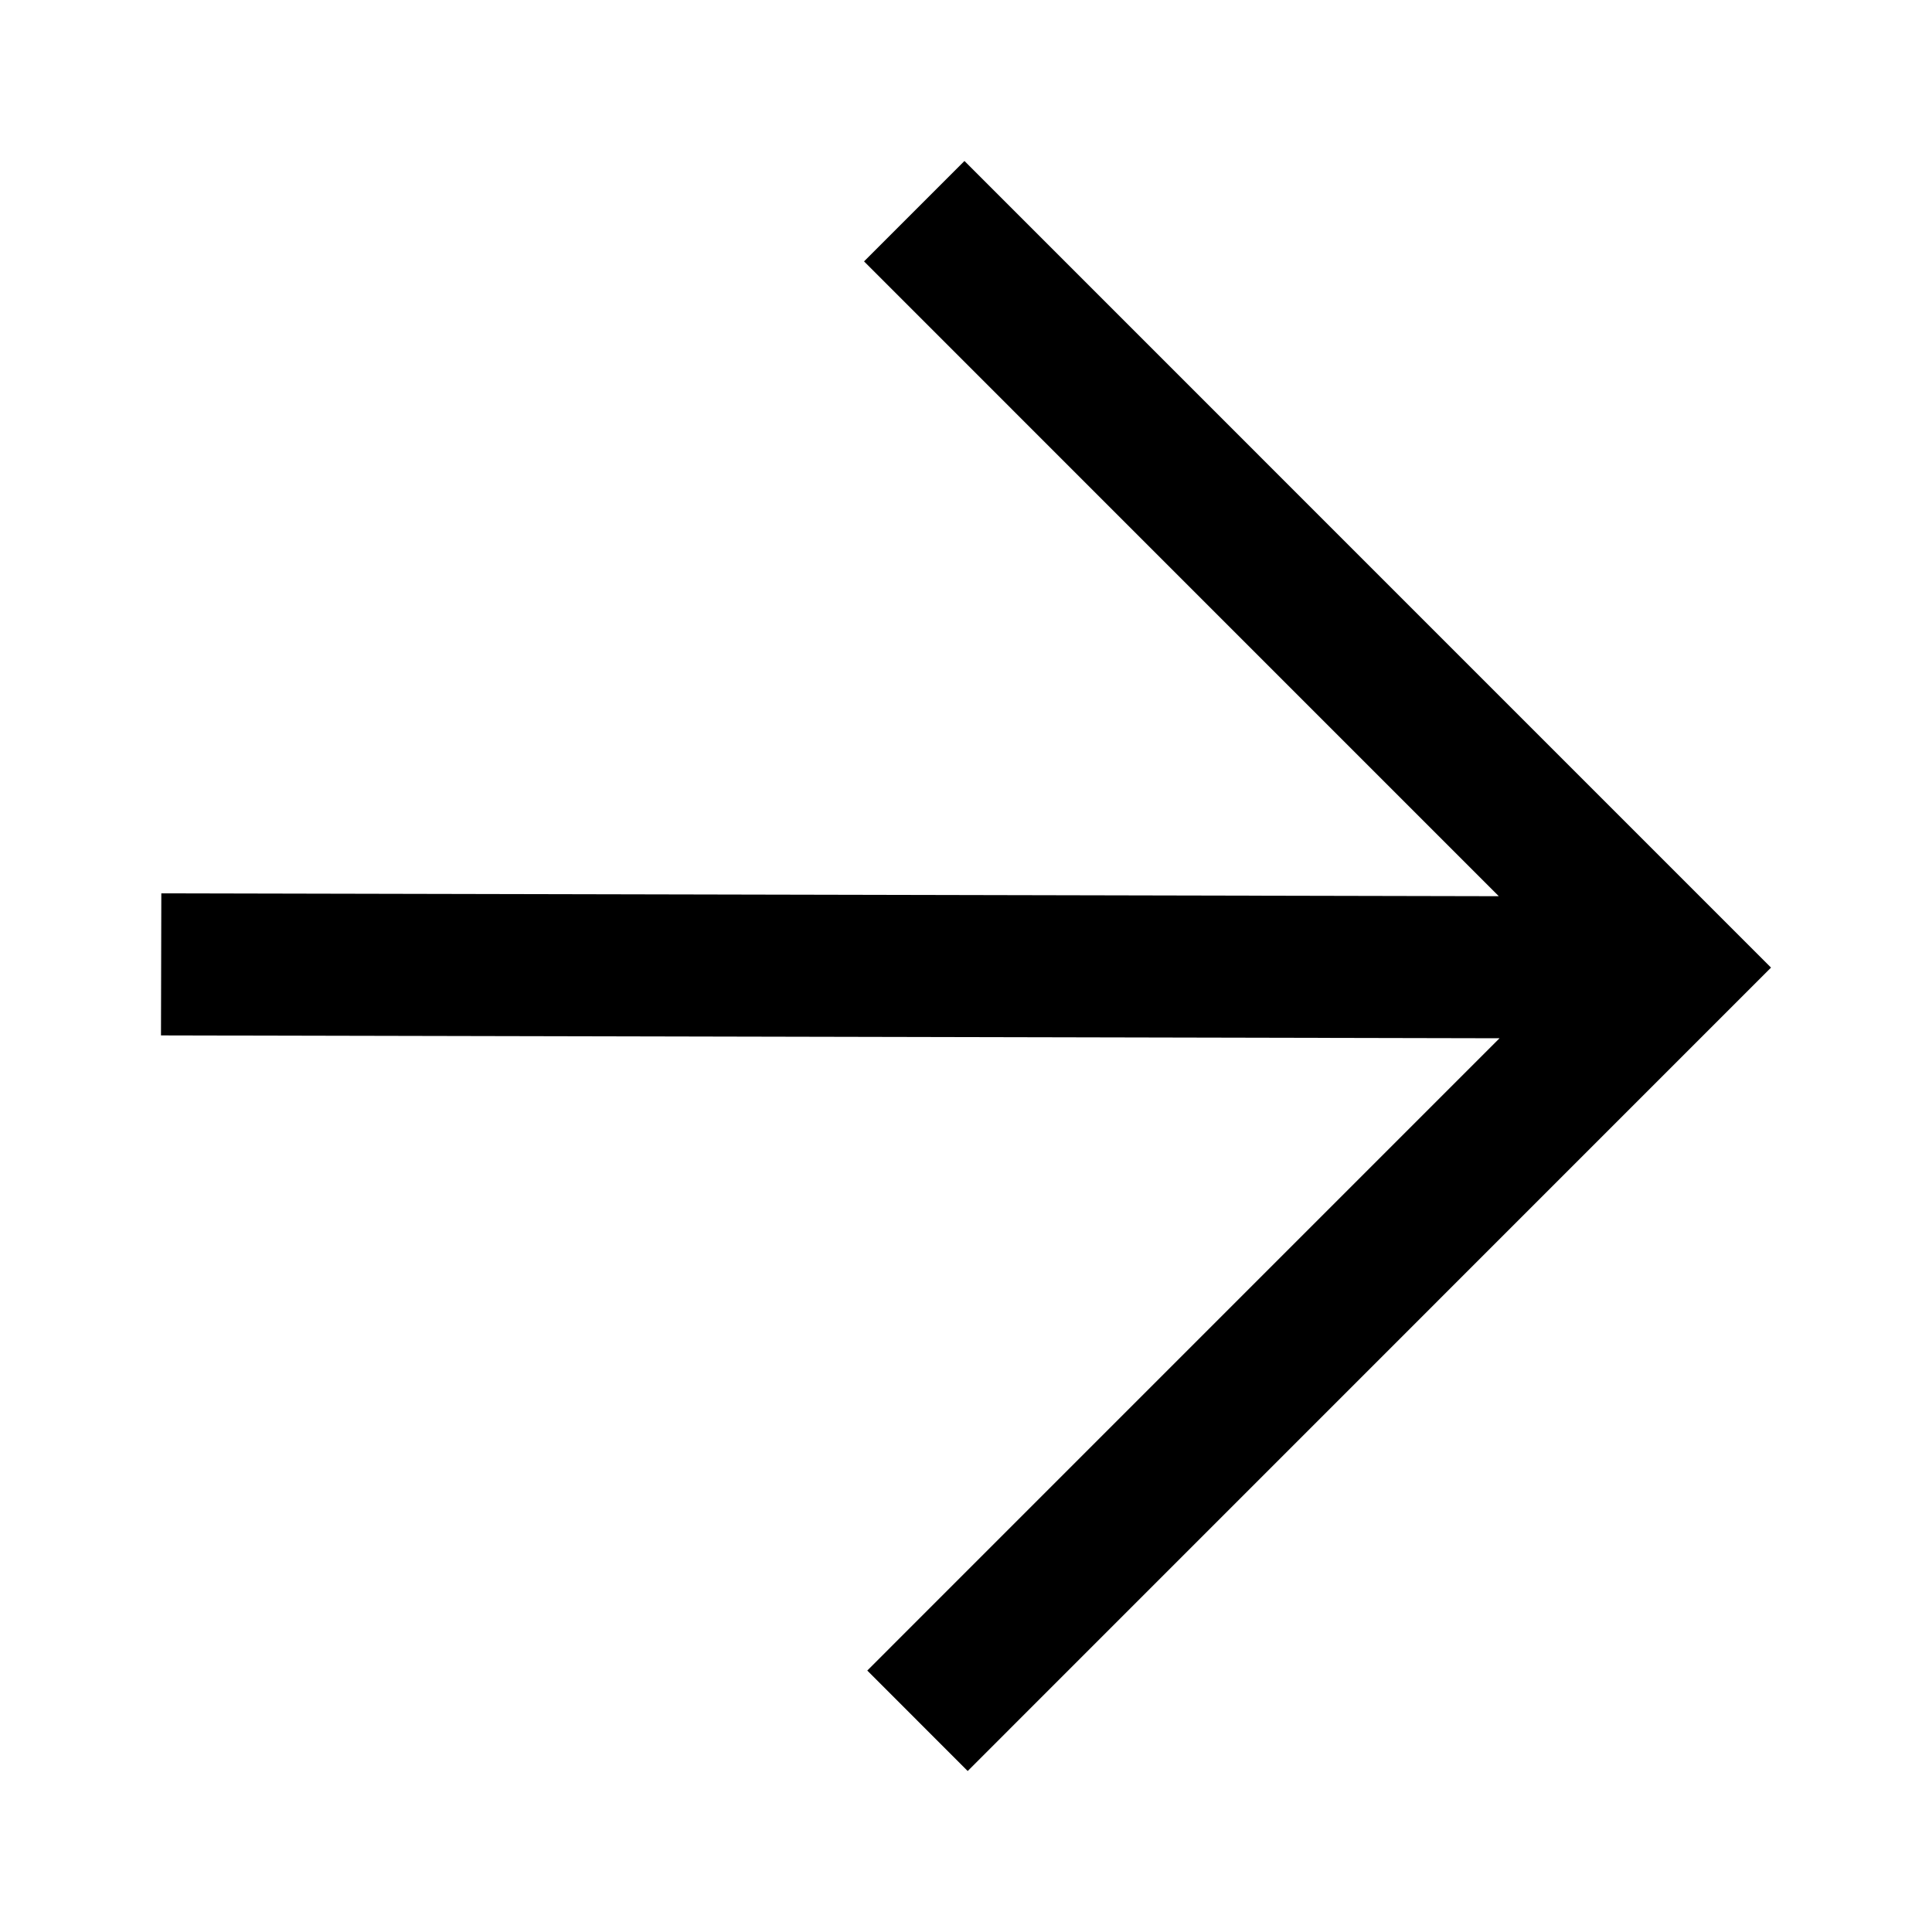 <svg width="40" height="40" viewBox="0 0 40 40" fill="none" xmlns="http://www.w3.org/2000/svg">
<path fill-rule="evenodd" clip-rule="evenodd" d="M19.968 3.333L36.667 20.033L20.035 36.667L17.956 34.587L31.046 21.496L3.333 21.437L3.34 18.496L31.031 18.555L17.889 5.412L19.968 3.333Z" fill="black"/>
</svg>
